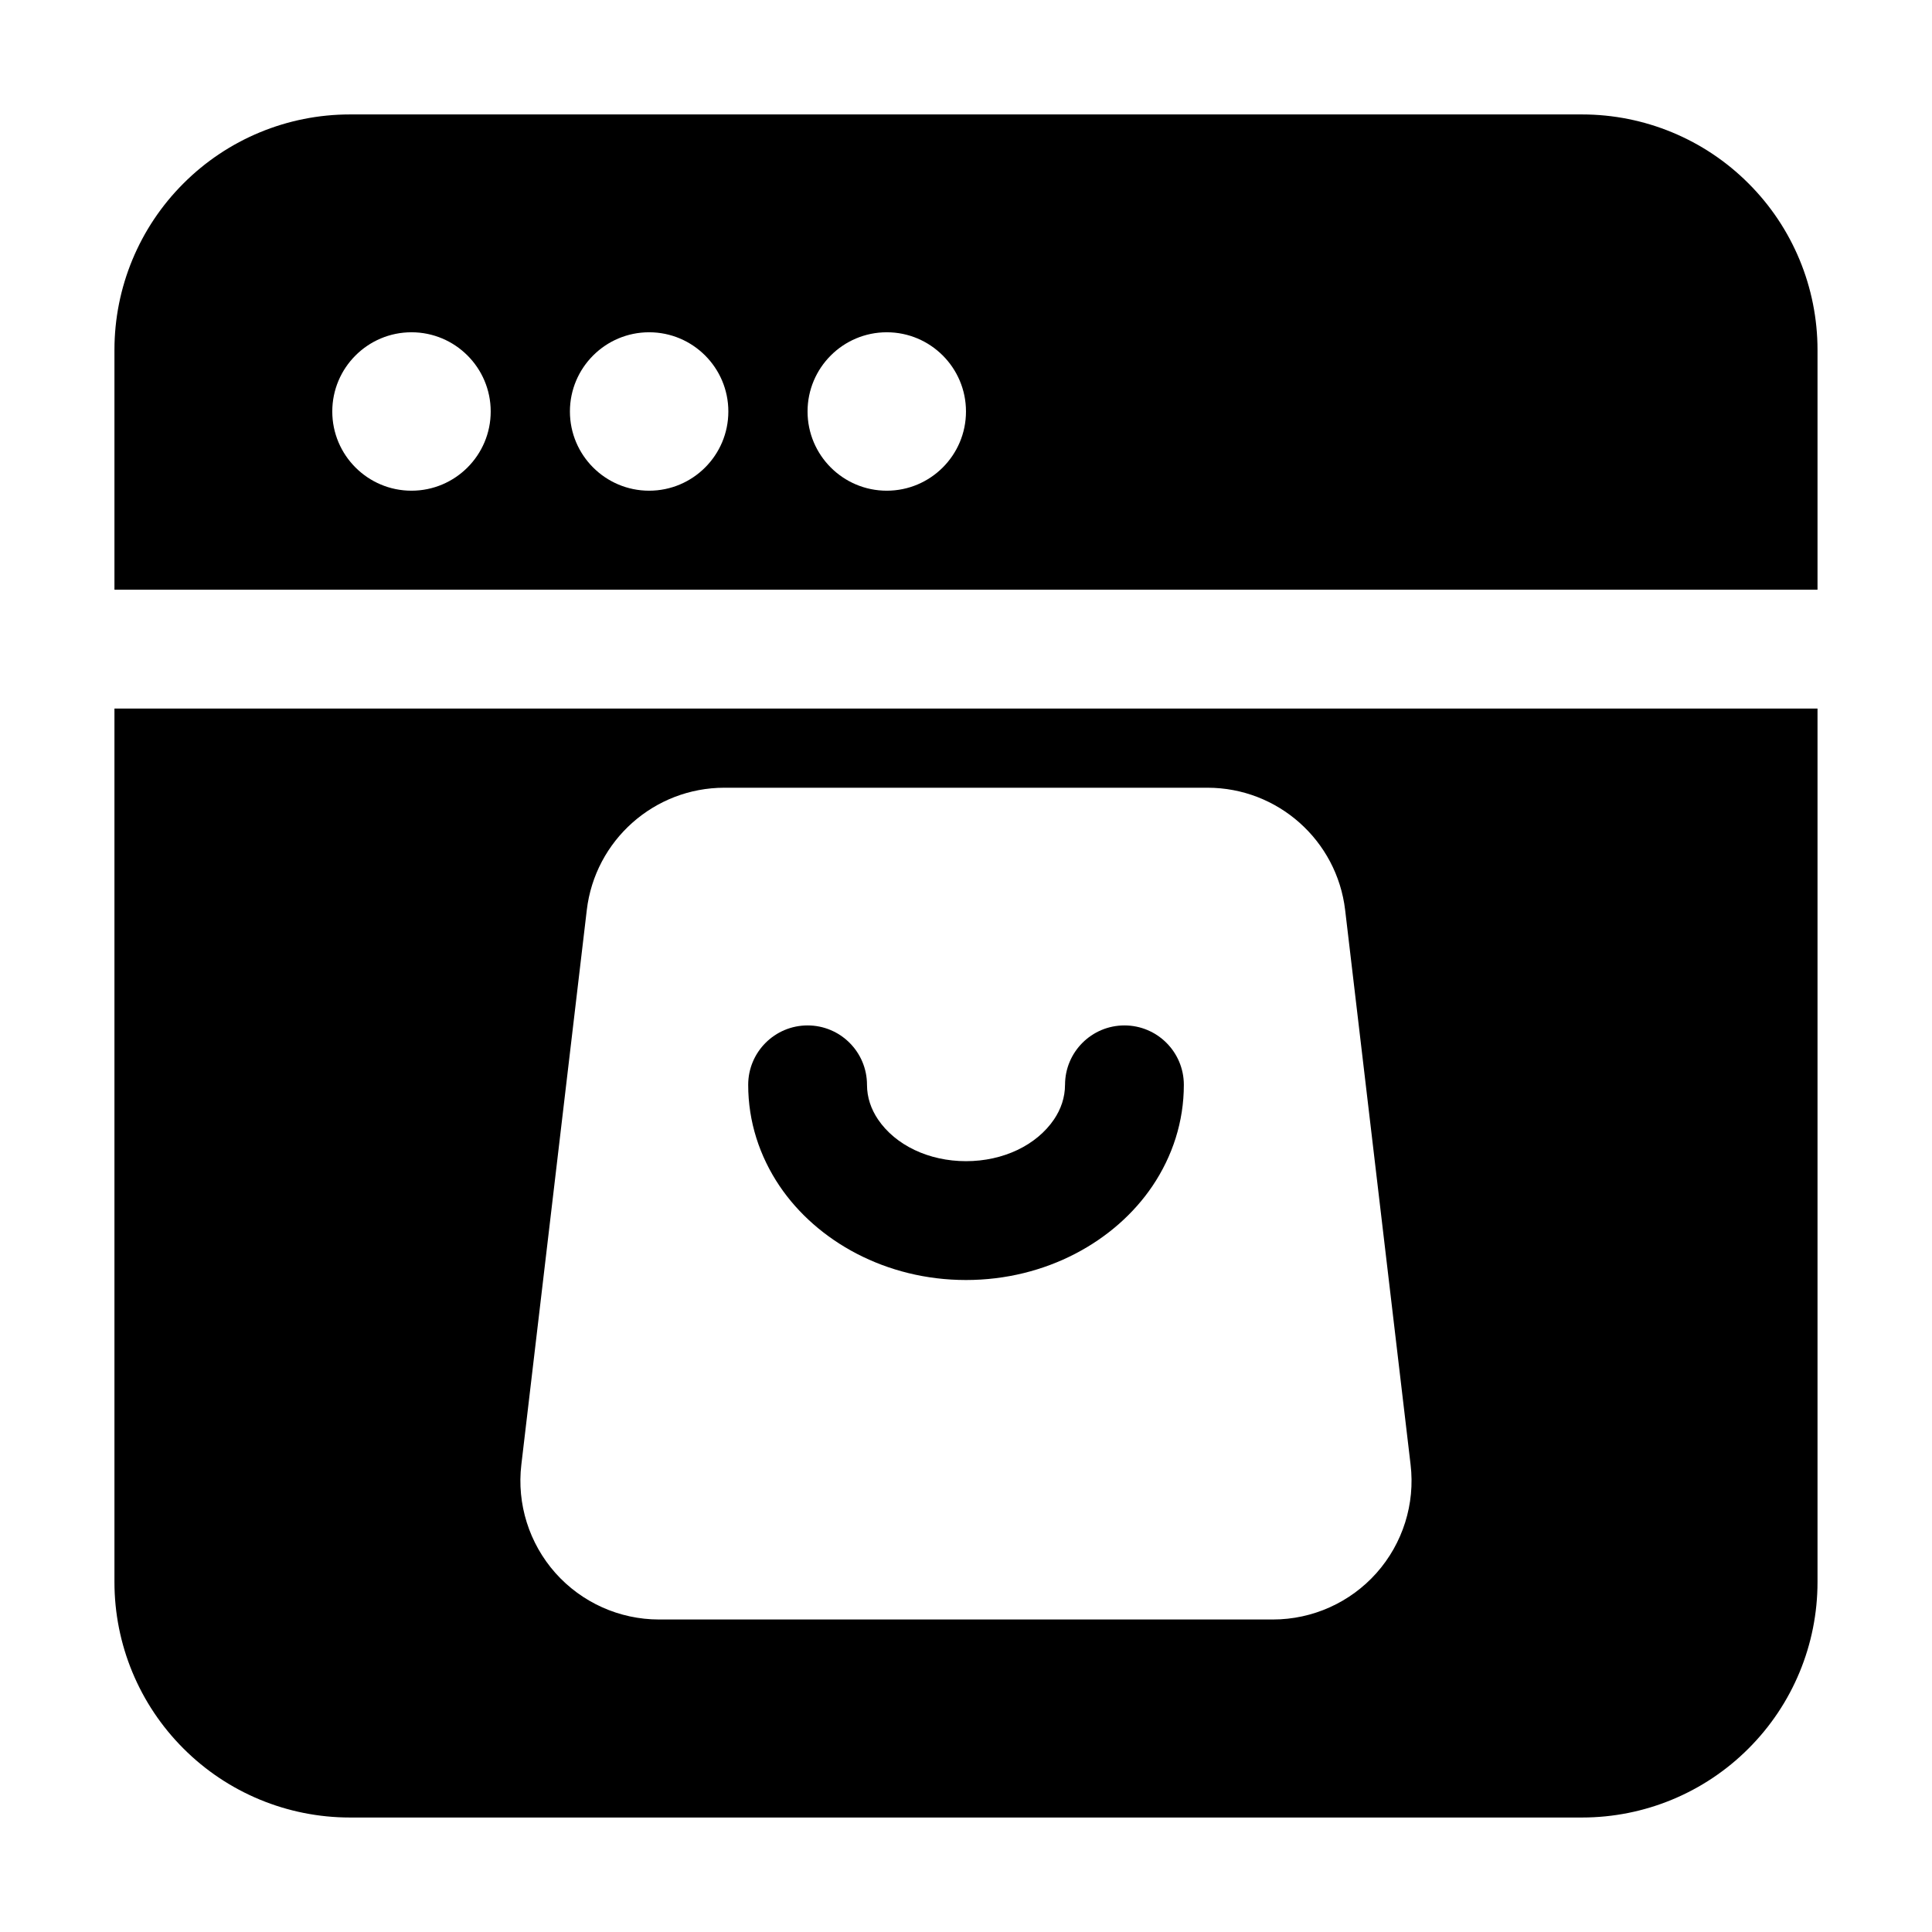 <?xml version="1.0" encoding="UTF-8"?>
<!-- Uploaded to: SVG Find, www.svgrepo.com, Generator: SVG Find Mixer Tools -->
<svg fill="#000000" width="800px" height="800px" version="1.1" viewBox="144 144 512 512" xmlns="http://www.w3.org/2000/svg">
 <g fill-rule="evenodd">
  <path d="m625.66 331.77h-451.33v231.5c0 16.543 6.57 32.41 18.285 44.105 11.691 11.715 27.562 18.285 44.105 18.285h326.55c16.543 0 32.41-6.57 44.105-18.285 11.715-11.691 18.285-27.562 18.285-44.105v-231.5zm-107.84 200.37-17.34-146.95c-2.184-18.492-17.863-32.434-36.484-32.434h-128.01c-18.621 0-34.301 13.938-36.484 32.434l-17.34 146.95c-1.238 10.41 2.059 20.867 9.027 28.719 6.969 7.828 16.961 12.324 27.457 12.324h162.69c10.496 0 20.488-4.492 27.457-12.324 6.969-7.852 10.266-18.305 9.027-28.719zm-343.49-231.86h451.33v-63.562c0-16.543-6.57-32.41-18.285-44.105-11.691-11.715-27.562-18.285-44.105-18.285h-326.55c-16.543 0-32.41 6.57-44.105 18.285-11.715 11.691-18.285 27.562-18.285 44.105v63.562zm78.719-68.223c11.586 0 20.992 9.406 20.992 20.992 0 11.586-9.406 20.992-20.992 20.992-11.586 0-20.992-9.406-20.992-20.992 0-11.586 9.406-20.992 20.992-20.992zm62.977 0c11.586 0 20.992 9.406 20.992 20.992 0 11.586-9.406 20.992-20.992 20.992s-20.992-9.406-20.992-20.992c0-11.586 9.406-20.992 20.992-20.992zm62.977 0c11.586 0 20.992 9.406 20.992 20.992 0 11.586-9.406 20.992-20.992 20.992-11.586 0-20.992-9.406-20.992-20.992 0-11.586 9.406-20.992 20.992-20.992z"/>
  <path d="m426.24 431.49c0 3.359-1.09 6.465-2.918 9.172-4.641 6.844-13.457 11.062-23.32 11.062-9.867 0-18.684-4.219-23.32-11.062-1.828-2.707-2.918-5.816-2.918-9.172 0-8.691-7.055-15.742-15.742-15.742-8.691 0-15.742 7.055-15.742 15.742 0 9.762 3 18.914 8.312 26.809 9.91 14.672 28.234 24.918 49.414 24.918 21.18 0 39.508-10.242 49.414-24.918 5.312-7.894 8.312-17.047 8.312-26.809 0-8.691-7.055-15.742-15.742-15.742-8.691 0-15.742 7.055-15.742 15.742z"/>
 </g>
</svg>